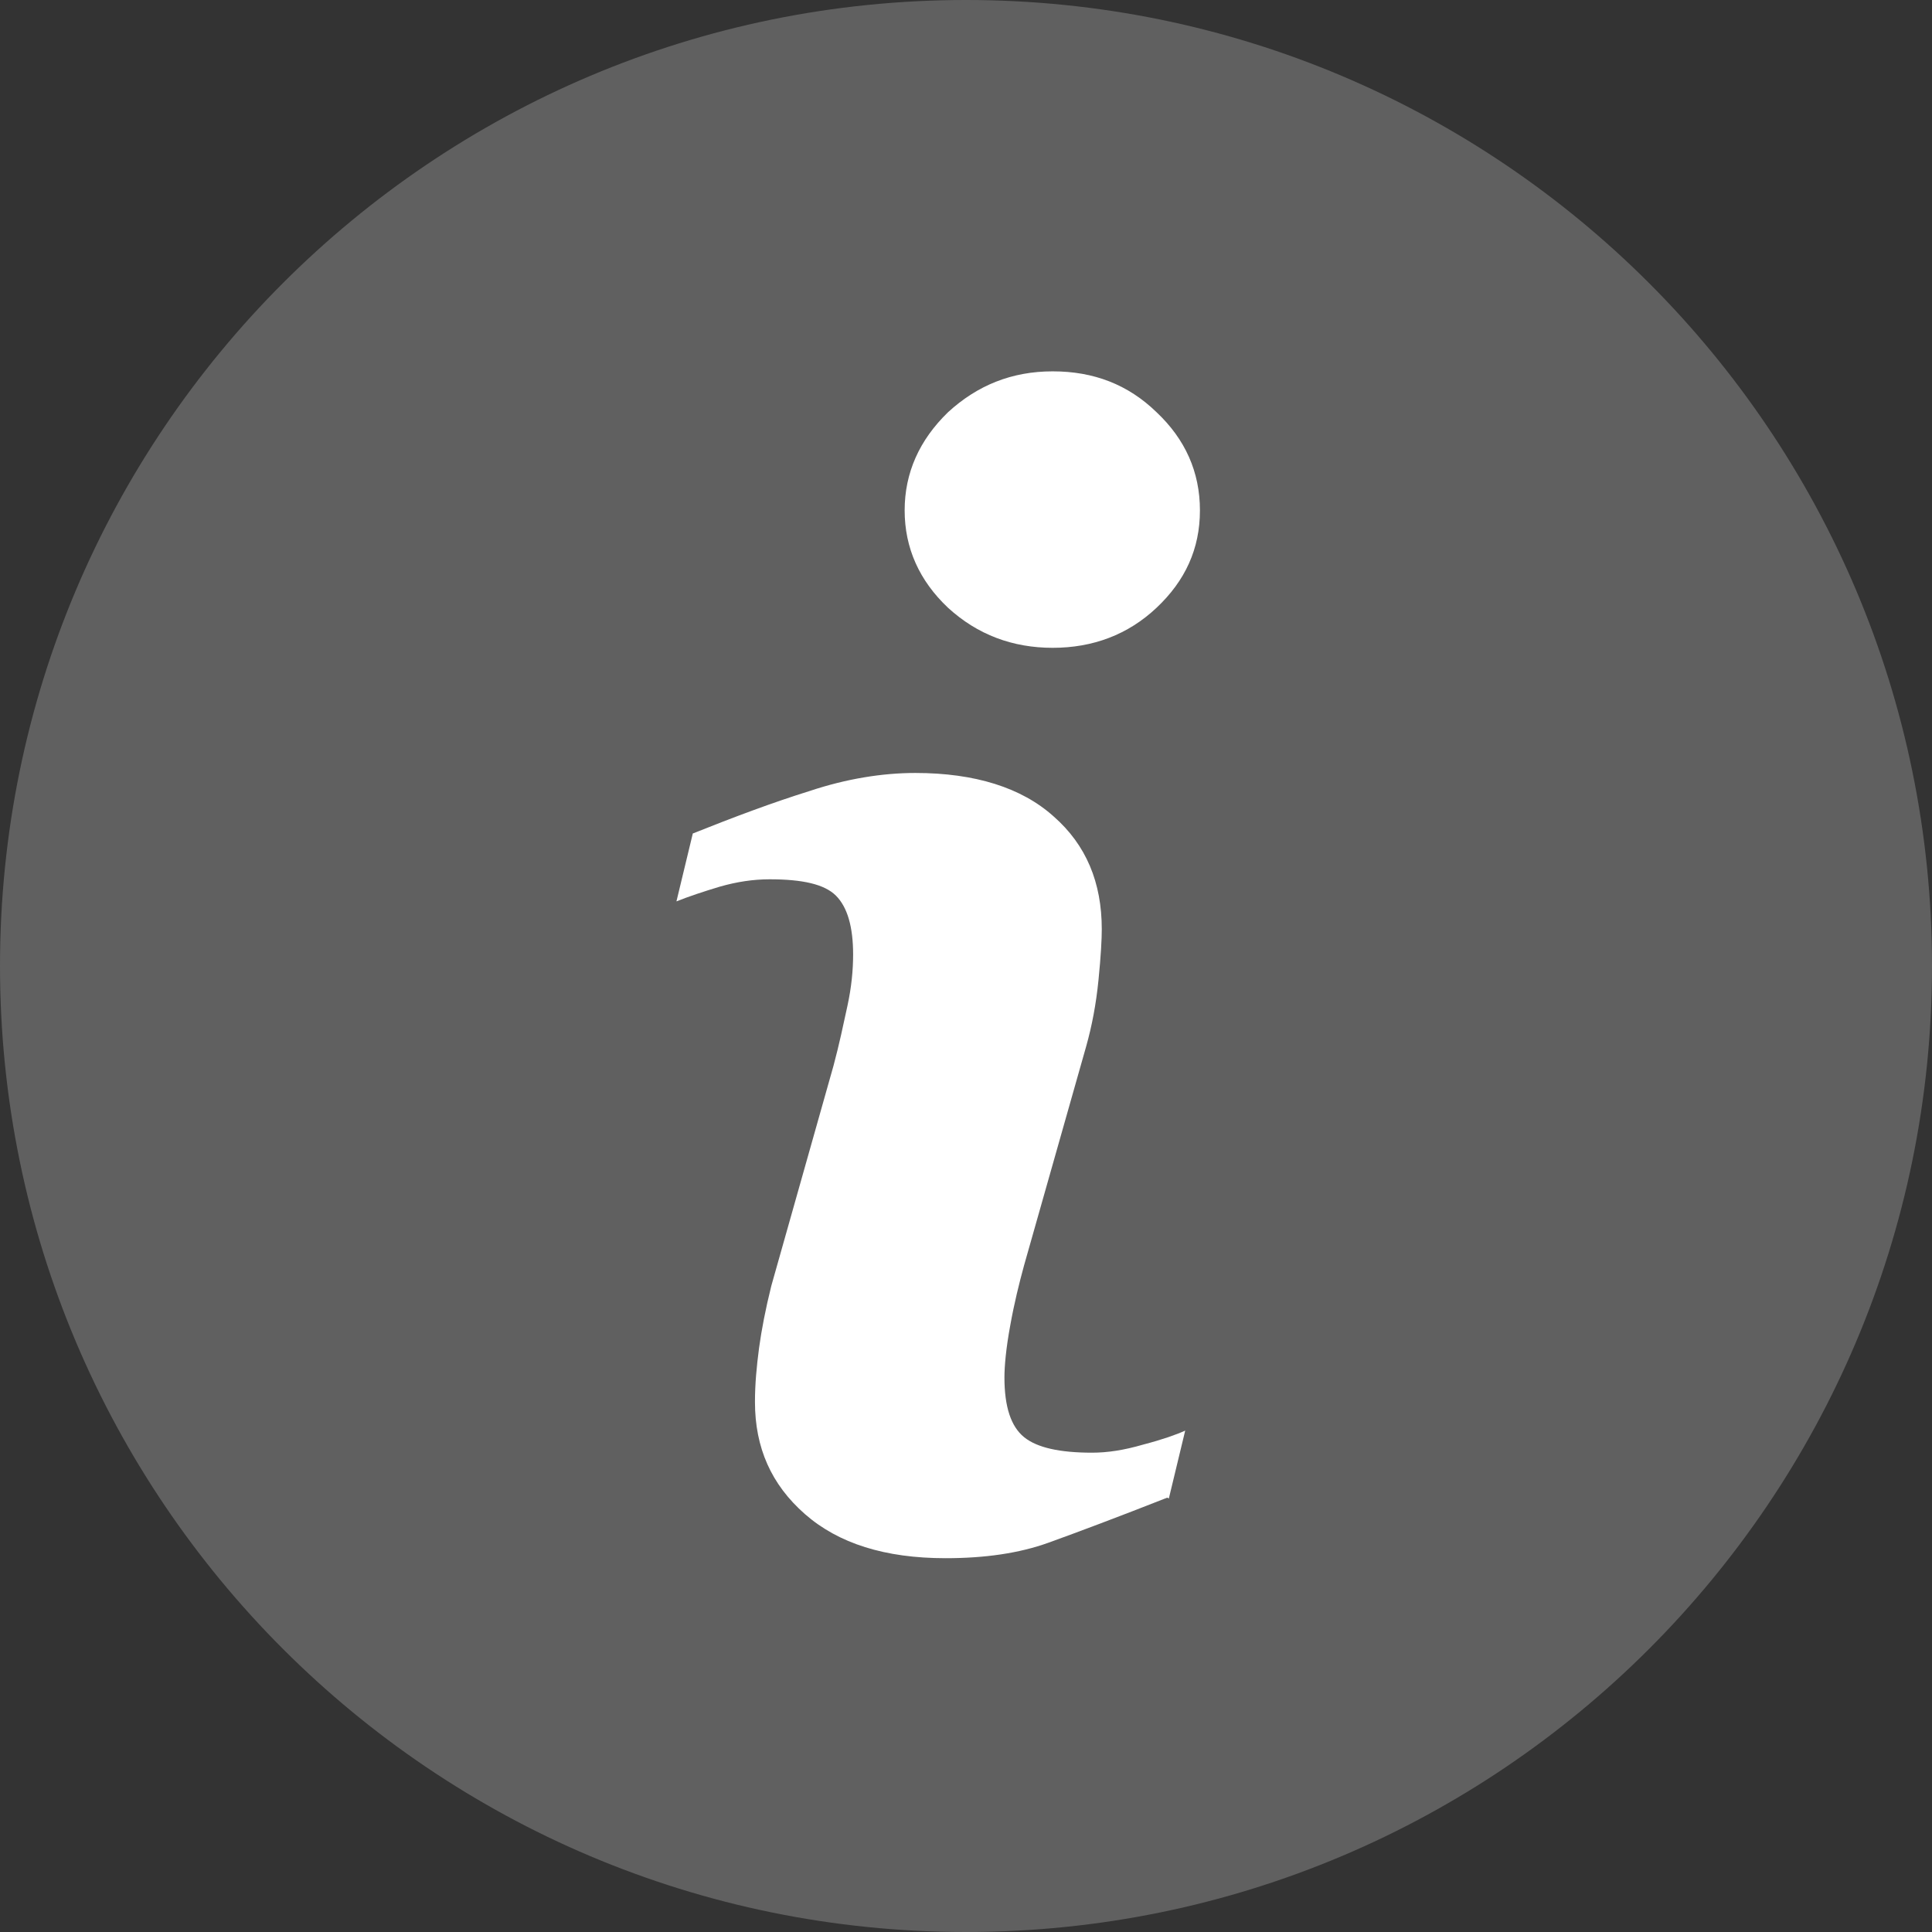 <?xml version="1.0" encoding="UTF-8"?>
<svg id="Capa_1" data-name="Capa 1" xmlns="http://www.w3.org/2000/svg" viewBox="0 0 23.62 23.62"><rect x="0" y="0" width="23.62" height="23.62" fill="#333333" stroke="none"/>
  <defs>
    <style>
      .cls-1 {
        fill: #606060;
      }

      .cls-1, .cls-2 {
        stroke-width: 0px;
      }

      .cls-2 {
        fill: #fff;
      }
    </style>
  </defs>
  <path class="cls-1" d="M11.81,0C5.29,0,0,5.29,0,11.81s5.29,11.81,11.81,11.81,11.81-5.29,11.81-11.81S18.33,0,11.81,0Z"/>
  <path class="cls-2" d="M14.27,18.31c-.61.24-1.09.42-1.45.55-.36.13-.78.19-1.26.19-.74,0-1.31-.18-1.72-.54s-.61-.81-.61-1.37c0-.22.02-.43.05-.66.03-.22.08-.48.15-.76l.76-2.69c.07-.26.12-.5.17-.73.05-.23.07-.44.07-.63,0-.34-.07-.58-.21-.72-.14-.14-.41-.2-.81-.2-.2,0-.4.03-.61.09-.2.06-.38.12-.53.18l.2-.83c.5-.2.98-.38,1.43-.52.45-.15.89-.22,1.29-.22.73,0,1.3.18,1.69.53.4.35.59.81.59,1.38,0,.12-.01.32-.04.62-.03.3-.08.56-.15.81l-.76,2.68c-.06.22-.12.46-.17.74-.05.27-.07.49-.07.63,0,.36.08.6.24.73.16.13.44.19.83.19.19,0,.39-.03.63-.1.23-.06.4-.12.51-.17l-.2.83Z"/>
  <path class="cls-2" d="M14.14,7.43c-.35.33-.78.49-1.27.49s-.92-.16-1.28-.49c-.35-.33-.53-.73-.53-1.19s.18-.86.53-1.2c.36-.33.78-.5,1.28-.5s.92.16,1.27.5c.35.33.53.73.53,1.2s-.18.86-.53,1.19Z"/>
</svg>